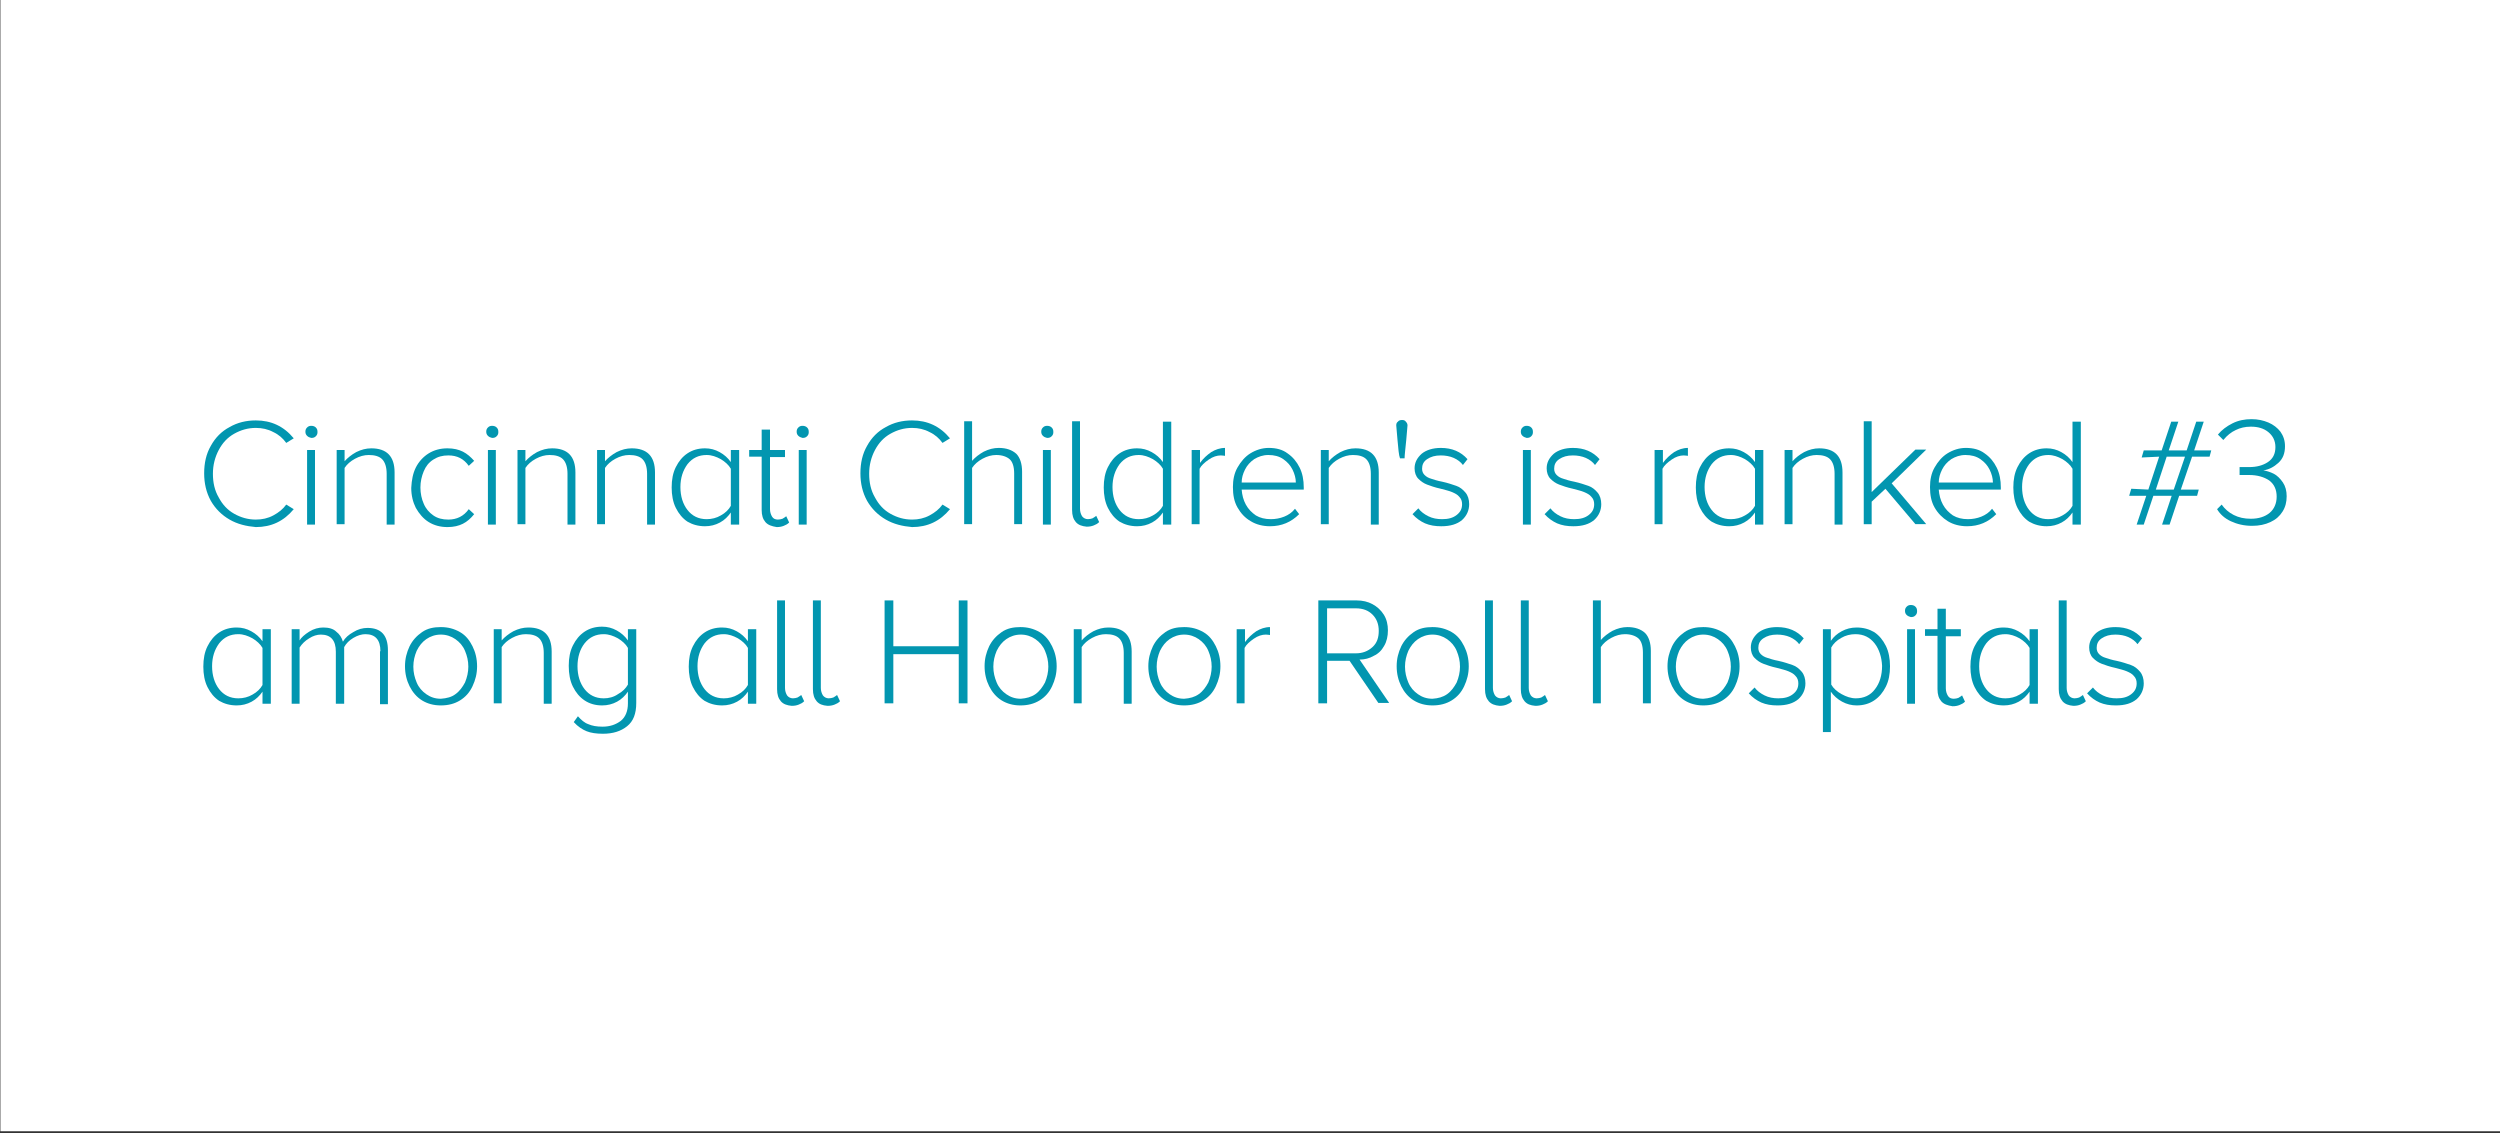 <?xml version="1.0" encoding="utf-8"?>
<!-- Generator: Adobe Illustrator 24.0.0, SVG Export Plug-In . SVG Version: 6.00 Build 0)  -->
<svg version="1.1" id="Layer_1" xmlns="http://www.w3.org/2000/svg" xmlns:xlink="http://www.w3.org/1999/xlink" x="0px" y="0px"
	 viewBox="0 0 600 272" style="enable-background:new 0 0 600 272;" xml:space="preserve">
<rect x="0" y="0" width="600" height="272" fill="#333333" stroke="none"/>
<style type="text/css">
	.st0{fill:#FFFFFF;}
	.st1{fill:#0296B0;}
</style>
<rect x="0.1" y="-0.5" class="st0" width="600.7" height="272"/>
<g>
	<path class="st1" d="M55.1,124.7c-1.9-1.1-3.4-2.6-4.5-4.5c-1.1-2-1.6-4.2-1.6-6.6c0-2.5,0.5-4.7,1.6-6.6c1.1-2,2.6-3.5,4.5-4.5
		c1.9-1.1,4-1.6,6.3-1.6c3.7,0,6.7,1.4,9.1,4.3l-1.8,1.1c-0.8-1.1-1.8-2-3.1-2.6c-1.3-0.7-2.7-1-4.2-1c-1.9,0-3.6,0.5-5.2,1.4
		c-1.6,0.9-2.8,2.2-3.7,3.9c-0.9,1.7-1.4,3.6-1.4,5.7c0,2.1,0.4,4,1.4,5.7c0.9,1.7,2.1,3,3.7,3.9c1.6,0.9,3.3,1.4,5.2,1.4
		c1.5,0,2.9-0.3,4.2-1c1.3-0.7,2.3-1.5,3.1-2.6l1.8,1.1c-2.4,2.9-5.4,4.3-9.1,4.3C59.1,126.3,57,125.8,55.1,124.7z"/>
	<path class="st1" d="M73.7,104.6c-0.3-0.3-0.4-0.6-0.4-1s0.1-0.7,0.4-1s0.6-0.4,1-0.4c0.4,0,0.8,0.1,1.1,0.4
		c0.3,0.3,0.4,0.6,0.4,1.1c0,0.4-0.1,0.7-0.4,1c-0.3,0.3-0.6,0.4-1.1,0.4C74.3,105,74,104.9,73.7,104.6z M73.7,108h1.9v17.9h-1.9
		V108z"/>
	<path class="st1" d="M92.8,113.7c0-1.6-0.4-2.8-1.1-3.5c-0.7-0.7-1.8-1-3.2-1c-1.1,0-2.2,0.3-3.3,0.9c-1.1,0.6-1.9,1.3-2.5,2.2
		v13.5h-1.9V108h1.9v2.7c0.7-0.8,1.7-1.6,2.8-2.2c1.2-0.6,2.4-0.9,3.6-0.9c3.7,0,5.6,1.9,5.6,5.8v12.5h-1.9V113.7z"/>
	<path class="st1" d="M99.8,112.2c0.7-1.4,1.8-2.6,3.1-3.4s2.8-1.2,4.5-1.2c1.5,0,2.7,0.3,3.7,0.8c1,0.5,1.9,1.3,2.7,2.2l-1.3,1.2
		c-1.2-1.7-2.8-2.5-4.9-2.5c-1.4,0-2.5,0.3-3.6,1s-1.8,1.6-2.3,2.8s-0.8,2.5-0.8,3.9c0,1.4,0.3,2.8,0.8,3.9c0.5,1.2,1.3,2.1,2.3,2.8
		c1,0.7,2.2,1,3.6,1c2,0,3.7-0.8,4.9-2.5l1.3,1.2c-0.8,1-1.7,1.8-2.7,2.3c-1,0.5-2.2,0.8-3.7,0.8c-1.7,0-3.2-0.4-4.5-1.2
		s-2.3-2-3.1-3.4c-0.7-1.4-1.1-3-1.1-4.8C98.8,115.2,99.1,113.6,99.8,112.2z"/>
	<path class="st1" d="M117.1,104.6c-0.3-0.3-0.4-0.6-0.4-1s0.1-0.7,0.4-1s0.6-0.4,1-0.4c0.4,0,0.8,0.1,1.1,0.4
		c0.3,0.3,0.4,0.6,0.4,1.1c0,0.4-0.1,0.7-0.4,1c-0.3,0.3-0.6,0.4-1.1,0.4C117.7,105,117.4,104.9,117.1,104.6z M117.1,108h1.9v17.9
		h-1.9V108z"/>
	<path class="st1" d="M136.2,113.7c0-1.6-0.4-2.8-1.1-3.5c-0.7-0.7-1.8-1-3.2-1c-1.1,0-2.2,0.3-3.3,0.9c-1.1,0.6-1.9,1.3-2.5,2.2
		v13.5h-1.9V108h1.9v2.7c0.7-0.8,1.7-1.6,2.8-2.2c1.2-0.6,2.4-0.9,3.6-0.9c3.7,0,5.6,1.9,5.6,5.8v12.5h-1.9V113.7z"/>
	<path class="st1" d="M155.3,113.7c0-1.6-0.4-2.8-1.1-3.5c-0.7-0.7-1.8-1-3.2-1c-1.1,0-2.2,0.3-3.3,0.9c-1.1,0.6-1.9,1.3-2.5,2.2
		v13.5h-1.9V108h1.9v2.7c0.7-0.8,1.7-1.6,2.8-2.2c1.2-0.6,2.4-0.9,3.6-0.9c3.7,0,5.6,1.9,5.6,5.8v12.5h-1.9V113.7z"/>
	<path class="st1" d="M175.4,123c-0.7,1-1.5,1.8-2.6,2.4s-2.3,0.9-3.6,0.9c-1.6,0-3-0.4-4.2-1.1c-1.2-0.8-2.1-1.9-2.8-3.3
		s-1-3.1-1-4.9c0-1.9,0.3-3.5,1-4.9s1.6-2.5,2.8-3.3c1.2-0.8,2.6-1.2,4.2-1.2c1.3,0,2.4,0.3,3.5,0.9c1.1,0.6,2,1.4,2.7,2.4V108h2
		v17.9h-2V123z M175.4,112.5c-0.5-0.9-1.4-1.7-2.4-2.3c-1.1-0.6-2.2-1-3.4-1c-1.9,0-3.4,0.7-4.6,2.2c-1.1,1.5-1.7,3.3-1.7,5.5
		s0.6,4.1,1.7,5.5c1.1,1.4,2.6,2.2,4.6,2.2c1.2,0,2.4-0.3,3.4-0.9c1.1-0.6,1.9-1.4,2.4-2.3V112.5z"/>
	<path class="st1" d="M183.7,125.3c-0.6-0.7-0.9-1.6-0.9-2.9v-12.8h-3V108h3v-4.9h2v4.9h3.6v1.7h-3.6v12.5c0,0.7,0.2,1.3,0.5,1.8
		s0.8,0.7,1.4,0.7c0.4,0,0.8-0.1,1.1-0.2c0.4-0.2,0.6-0.4,0.9-0.6l0.7,1.5c-0.4,0.4-0.8,0.6-1.3,0.8c-0.5,0.2-1,0.3-1.7,0.3
		C185.2,126.3,184.3,126,183.7,125.3z"/>
	<path class="st1" d="M191.6,104.6c-0.3-0.3-0.4-0.6-0.4-1s0.1-0.7,0.4-1s0.6-0.4,1-0.4c0.4,0,0.8,0.1,1.1,0.4
		c0.3,0.3,0.4,0.6,0.4,1.1c0,0.4-0.1,0.7-0.4,1c-0.3,0.3-0.6,0.4-1.1,0.4C192.3,105,191.9,104.9,191.6,104.6z M191.7,108h1.9v17.9
		h-1.9V108z"/>
	<path class="st1" d="M212.6,124.7c-1.9-1.1-3.4-2.6-4.5-4.5c-1.1-2-1.6-4.2-1.6-6.6c0-2.5,0.5-4.7,1.6-6.6c1.1-2,2.6-3.5,4.5-4.5
		c1.9-1.1,4-1.6,6.3-1.6c3.7,0,6.7,1.4,9.1,4.3l-1.8,1.1c-0.8-1.1-1.8-2-3.1-2.6c-1.3-0.7-2.7-1-4.2-1c-1.9,0-3.6,0.5-5.2,1.4
		c-1.6,0.9-2.8,2.2-3.7,3.9c-0.9,1.7-1.4,3.6-1.4,5.7c0,2.1,0.4,4,1.4,5.7c0.9,1.7,2.1,3,3.7,3.9c1.6,0.9,3.3,1.4,5.2,1.4
		c1.5,0,2.9-0.3,4.2-1c1.3-0.7,2.3-1.5,3.1-2.6l1.8,1.1c-2.4,2.9-5.4,4.3-9.1,4.3C216.6,126.3,214.5,125.8,212.6,124.7z"/>
	<path class="st1" d="M243.4,113.6c0-1.6-0.4-2.8-1.1-3.4s-1.8-1-3.2-1c-1.1,0-2.2,0.3-3.3,0.9c-1.1,0.6-1.9,1.3-2.5,2.2v13.5h-1.9
		v-24.7h1.9v9.5c0.7-0.8,1.7-1.6,2.8-2.2c1.2-0.6,2.4-0.9,3.6-0.9c1.8,0,3.2,0.5,4.2,1.4c0.9,0.9,1.4,2.4,1.4,4.3v12.6h-1.9V113.6z"
		/>
	<path class="st1" d="M250.3,104.6c-0.3-0.3-0.4-0.6-0.4-1s0.1-0.7,0.4-1s0.6-0.4,1-0.4c0.4,0,0.8,0.1,1.1,0.4
		c0.3,0.3,0.4,0.6,0.4,1.1c0,0.4-0.1,0.7-0.4,1c-0.3,0.3-0.6,0.4-1.1,0.4C250.9,105,250.6,104.9,250.3,104.6z M250.3,108h1.9v17.9
		h-1.9V108z"/>
	<path class="st1" d="M258.2,125.3c-0.6-0.7-0.9-1.6-0.9-2.9v-21.3h1.9v21c0,0.7,0.2,1.3,0.5,1.8c0.3,0.4,0.8,0.7,1.4,0.7
		c0.4,0,0.8-0.1,1.1-0.2c0.4-0.2,0.6-0.4,0.9-0.6l0.7,1.5c-0.4,0.4-0.8,0.6-1.3,0.8s-1,0.3-1.7,0.3
		C259.7,126.3,258.8,126,258.2,125.3z"/>
	<path class="st1" d="M279.1,123c-0.7,1-1.5,1.8-2.6,2.4s-2.3,0.9-3.6,0.9c-1.6,0-3-0.4-4.2-1.1c-1.2-0.8-2.1-1.9-2.8-3.3
		s-1-3.1-1-4.9c0-1.9,0.3-3.5,1-4.9s1.6-2.5,2.8-3.3c1.2-0.8,2.6-1.2,4.2-1.2c1.3,0,2.4,0.3,3.5,0.9c1.1,0.6,2,1.4,2.7,2.4v-9.7h2
		v24.7h-2V123z M279.1,112.5c-0.5-0.9-1.4-1.7-2.4-2.3c-1.1-0.6-2.2-1-3.4-1c-1.9,0-3.4,0.7-4.6,2.2c-1.1,1.5-1.7,3.3-1.7,5.5
		s0.6,4.1,1.7,5.5c1.1,1.4,2.6,2.2,4.6,2.2c1.2,0,2.4-0.3,3.4-0.9c1.1-0.6,1.9-1.4,2.4-2.3V112.5z"/>
	<path class="st1" d="M286.1,108h1.9v3.1c0.8-1.1,1.7-1.9,2.7-2.6c1-0.6,2.1-1,3.3-1v1.9c-0.2,0-0.5-0.1-1-0.1c-0.9,0-1.9,0.3-2.9,1
		c-1,0.7-1.8,1.4-2.2,2.2v13.3h-1.9V108z"/>
	<path class="st1" d="M297,112.2c0.8-1.4,1.8-2.6,3.1-3.4c1.3-0.8,2.8-1.3,4.4-1.3c1.8,0,3.3,0.4,4.5,1.3c1.3,0.9,2.2,2,2.9,3.4
		c0.7,1.4,1,3,1,4.8v0.5H298c0.1,1.3,0.4,2.5,1,3.6c0.6,1.1,1.4,1.9,2.4,2.6c1,0.6,2.2,0.9,3.6,0.9c1.1,0,2.2-0.2,3.2-0.6
		c1-0.4,1.9-1,2.6-1.9l1,1.3c-1.9,1.9-4.2,2.9-7,2.9c-1.7,0-3.3-0.4-4.6-1.2c-1.4-0.8-2.4-1.9-3.2-3.3c-0.8-1.4-1.1-3-1.1-4.9
		C295.9,115.2,296.2,113.6,297,112.2z M301,110.2c-1,0.7-1.7,1.5-2.2,2.5c-0.5,1-0.8,2-0.8,3.1h13c0-1-0.3-2.1-0.8-3.1
		c-0.5-1-1.2-1.8-2.2-2.5c-1-0.7-2.2-1-3.6-1C303.1,109.2,302,109.6,301,110.2z"/>
	<path class="st1" d="M329,113.7c0-1.6-0.4-2.8-1.1-3.5c-0.7-0.7-1.8-1-3.2-1c-1.1,0-2.2,0.3-3.3,0.9c-1.1,0.6-1.9,1.3-2.5,2.2v13.5
		h-1.9V108h1.9v2.7c0.7-0.8,1.7-1.6,2.8-2.2c1.2-0.6,2.4-0.9,3.6-0.9c3.7,0,5.6,1.9,5.6,5.8v12.5H329V113.7z"/>
	<path class="st1" d="M335.4,105.6c-0.2-2.1-0.3-3.3-0.3-3.5c0-0.4,0.1-0.7,0.4-0.9c0.2-0.3,0.6-0.4,1-0.4c0.4,0,0.7,0.1,0.9,0.4
		c0.3,0.3,0.4,0.6,0.4,0.9c0,0.2-0.1,1.4-0.3,3.5c-0.2,2.1-0.4,3.6-0.4,4.4h-1.1C335.7,109.2,335.6,107.7,335.4,105.6z"/>
	<path class="st1" d="M340.4,122c0.6,0.8,1.4,1.4,2.4,1.9c1,0.5,2.1,0.7,3.3,0.7c1.5,0,2.6-0.3,3.5-1c0.9-0.7,1.3-1.5,1.3-2.6
		c0-0.7-0.2-1.3-0.7-1.8c-0.4-0.5-1-0.8-1.7-1.1s-1.6-0.5-2.7-0.8c-1.4-0.3-2.5-0.7-3.3-1c-0.8-0.3-1.5-0.8-2.1-1.4
		s-0.9-1.5-0.9-2.5c0-1.4,0.6-2.5,1.7-3.5c1.1-0.9,2.7-1.4,4.6-1.4c2.7,0,4.8,0.9,6.4,2.7l-1.1,1.4c-0.5-0.7-1.3-1.3-2.2-1.7
		c-0.9-0.4-2-0.6-3.1-0.6c-1.4,0-2.4,0.3-3.3,0.9s-1.2,1.4-1.2,2.3c0,0.6,0.2,1.1,0.6,1.5c0.4,0.4,0.9,0.7,1.6,0.9
		c0.6,0.2,1.5,0.5,2.6,0.7c1.4,0.3,2.5,0.7,3.4,1c0.9,0.3,1.6,0.9,2.2,1.6c0.6,0.7,0.9,1.7,0.9,2.8c0,1.5-0.6,2.8-1.7,3.8
		c-1.2,1-2.8,1.5-5,1.5c-1.5,0-2.7-0.2-3.9-0.7c-1.1-0.5-2.1-1.2-3-2.2L340.4,122z"/>
	<path class="st1" d="M365.4,104.6c-0.3-0.3-0.4-0.6-0.4-1s0.1-0.7,0.4-1s0.6-0.4,1-0.4c0.4,0,0.8,0.1,1.1,0.4
		c0.3,0.3,0.4,0.6,0.4,1.1c0,0.4-0.1,0.7-0.4,1c-0.3,0.3-0.6,0.4-1.1,0.4C366.1,105,365.7,104.9,365.4,104.6z M365.5,108h1.9v17.9
		h-1.9V108z"/>
	<path class="st1" d="M372.1,122c0.6,0.8,1.4,1.4,2.4,1.9c1,0.5,2.1,0.7,3.3,0.7c1.5,0,2.6-0.3,3.5-1c0.9-0.7,1.3-1.5,1.3-2.6
		c0-0.7-0.2-1.3-0.7-1.8c-0.4-0.5-1-0.8-1.7-1.1s-1.6-0.5-2.7-0.8c-1.4-0.3-2.5-0.7-3.3-1c-0.8-0.3-1.5-0.8-2.1-1.4
		s-0.9-1.5-0.9-2.5c0-1.4,0.6-2.5,1.7-3.5c1.1-0.9,2.7-1.4,4.6-1.4c2.7,0,4.8,0.9,6.4,2.7l-1.1,1.4c-0.5-0.7-1.3-1.3-2.2-1.7
		c-0.9-0.4-2-0.6-3.1-0.6c-1.4,0-2.4,0.3-3.3,0.9s-1.2,1.4-1.2,2.3c0,0.6,0.2,1.1,0.6,1.5c0.4,0.4,0.9,0.7,1.6,0.9
		c0.6,0.2,1.5,0.5,2.6,0.7c1.4,0.3,2.5,0.7,3.4,1c0.9,0.3,1.6,0.9,2.2,1.6c0.6,0.7,0.9,1.7,0.9,2.8c0,1.5-0.6,2.8-1.7,3.8
		c-1.2,1-2.8,1.5-5,1.5c-1.5,0-2.7-0.2-3.9-0.7c-1.1-0.5-2.1-1.2-3-2.2L372.1,122z"/>
	<path class="st1" d="M397.2,108h1.9v3.1c0.8-1.1,1.7-1.9,2.7-2.6c1-0.6,2.1-1,3.3-1v1.9c-0.2,0-0.5-0.1-1-0.1c-0.9,0-1.9,0.3-2.9,1
		c-1,0.7-1.8,1.4-2.2,2.2v13.3h-1.9V108z"/>
	<path class="st1" d="M421.2,123c-0.7,1-1.5,1.8-2.6,2.4s-2.3,0.9-3.6,0.9c-1.6,0-3-0.4-4.2-1.1c-1.2-0.8-2.1-1.9-2.8-3.3
		s-1-3.1-1-4.9c0-1.9,0.3-3.5,1-4.9s1.6-2.5,2.8-3.3c1.2-0.8,2.6-1.2,4.2-1.2c1.3,0,2.4,0.3,3.5,0.9c1.1,0.6,2,1.4,2.7,2.4V108h2
		v17.9h-2V123z M421.2,112.5c-0.5-0.9-1.4-1.7-2.4-2.3c-1.1-0.6-2.2-1-3.4-1c-1.9,0-3.4,0.7-4.6,2.2c-1.1,1.5-1.7,3.3-1.7,5.5
		s0.6,4.1,1.7,5.5c1.1,1.4,2.6,2.2,4.6,2.2c1.2,0,2.4-0.3,3.4-0.9c1.1-0.6,1.9-1.4,2.4-2.3V112.5z"/>
	<path class="st1" d="M440.3,113.7c0-1.6-0.4-2.8-1.1-3.5c-0.7-0.7-1.8-1-3.2-1c-1.1,0-2.2,0.3-3.3,0.9c-1.1,0.6-1.9,1.3-2.5,2.2
		v13.5h-1.9V108h1.9v2.7c0.7-0.8,1.7-1.6,2.8-2.2c1.2-0.6,2.4-0.9,3.6-0.9c3.7,0,5.6,1.9,5.6,5.8v12.5h-1.9V113.7z"/>
	<path class="st1" d="M452.5,117.3l-3.3,3.1v5.4h-1.9v-24.7h1.9v17l10.5-10.2h2.6L454,116l8.3,9.8h-2.6L452.5,117.3z"/>
	<path class="st1" d="M464.3,112.2c0.8-1.4,1.8-2.6,3.1-3.4c1.3-0.8,2.8-1.3,4.4-1.3c1.8,0,3.3,0.4,4.5,1.3c1.3,0.9,2.2,2,2.9,3.4
		c0.7,1.4,1,3,1,4.8v0.5h-14.9c0.1,1.3,0.4,2.5,1,3.6c0.6,1.1,1.4,1.9,2.4,2.6c1,0.6,2.2,0.9,3.6,0.9c1.1,0,2.2-0.2,3.2-0.6
		c1-0.4,1.9-1,2.6-1.9l1,1.3c-1.9,1.9-4.2,2.9-7,2.9c-1.7,0-3.3-0.4-4.6-1.2s-2.4-1.9-3.2-3.3c-0.8-1.4-1.1-3-1.1-4.9
		C463.2,115.2,463.5,113.6,464.3,112.2z M468.3,110.2c-1,0.7-1.7,1.5-2.2,2.5c-0.5,1-0.8,2-0.8,3.1h13c0-1-0.3-2.1-0.8-3.1
		c-0.5-1-1.2-1.8-2.2-2.5c-1-0.7-2.2-1-3.6-1C470.4,109.2,469.3,109.6,468.3,110.2z"/>
	<path class="st1" d="M497.4,123c-0.7,1-1.5,1.8-2.6,2.4s-2.3,0.9-3.6,0.9c-1.6,0-3-0.4-4.2-1.1c-1.2-0.8-2.1-1.9-2.8-3.3
		s-1-3.1-1-4.9c0-1.9,0.3-3.5,1-4.9s1.6-2.5,2.8-3.3c1.2-0.8,2.6-1.2,4.2-1.2c1.3,0,2.4,0.3,3.5,0.9c1.1,0.6,2,1.4,2.7,2.4v-9.7h2
		v24.7h-2V123z M497.4,112.5c-0.5-0.9-1.4-1.7-2.4-2.3c-1.1-0.6-2.2-1-3.4-1c-1.9,0-3.4,0.7-4.6,2.2c-1.1,1.5-1.7,3.3-1.7,5.5
		s0.6,4.1,1.7,5.5c1.1,1.4,2.6,2.2,4.6,2.2c1.2,0,2.4-0.3,3.4-0.9c1.1-0.6,1.9-1.4,2.4-2.3V112.5z"/>
	<path class="st1" d="M521.2,119h-4.4l-2.3,6.9h-1.7l2.3-6.9H511l0.5-1.7l4.1,0.2l2.6-7.9l-4.2,0.2l0.5-1.7h4.3l2.3-6.9h1.7
		l-2.3,6.9h4.3l2.3-6.9h1.8l-2.3,6.9h4.1l-0.4,1.5h-4.2l-2.7,7.9h4.3l-0.4,1.5h-4.3l-2.3,6.9h-1.8L521.2,119z M520,109.6l-2.6,7.9
		h4.3l2.7-7.9H520z"/>
	<path class="st1" d="M533.2,121.1c0.7,1,1.7,1.9,2.9,2.5s2.5,0.9,4.1,0.9c1.9,0,3.4-0.5,4.5-1.4s1.7-2.3,1.7-3.9
		c0-1.7-0.6-3-1.8-3.9c-1.2-0.8-2.8-1.3-4.8-1.3c-1.3,0-2,0-2.3,0v-1.9c0.2,0,1,0,2.3,0c1.8,0,3.3-0.4,4.5-1.2
		c1.2-0.8,1.8-2,1.8-3.6c0-1.5-0.6-2.7-1.7-3.6c-1.1-0.9-2.5-1.3-4.2-1.3c-1.4,0-2.6,0.3-3.6,0.8c-1.1,0.5-2.1,1.3-3,2.4l-1.3-1.3
		c0.9-1.1,2.1-2,3.5-2.7s2.9-1,4.6-1c1.5,0,2.8,0.3,4,0.8c1.2,0.5,2.2,1.3,2.9,2.2c0.7,1,1.1,2.1,1.1,3.5c0,1.7-0.5,3-1.6,4
		s-2.3,1.6-3.6,1.8c0.8,0.1,1.7,0.4,2.5,0.8s1.6,1.2,2.2,2.1c0.6,0.9,0.9,2,0.9,3.3c0,1.4-0.3,2.6-1,3.7s-1.6,1.9-2.9,2.5
		c-1.3,0.6-2.7,0.9-4.4,0.9c-1.9,0-3.6-0.4-5.1-1.1s-2.6-1.7-3.3-2.9L533.2,121.1z"/>
	<path class="st1" d="M63,166c-0.7,1-1.5,1.8-2.6,2.4s-2.3,0.9-3.6,0.9c-1.6,0-3-0.4-4.2-1.1c-1.2-0.8-2.1-1.9-2.8-3.3s-1-3.1-1-4.9
		c0-1.9,0.3-3.5,1-4.9s1.6-2.5,2.8-3.3c1.2-0.8,2.6-1.2,4.2-1.2c1.3,0,2.4,0.3,3.5,0.9c1.1,0.6,2,1.4,2.7,2.4V151h2v17.9h-2V166z
		 M63,155.5c-0.5-0.9-1.4-1.7-2.4-2.3c-1.1-0.6-2.2-1-3.4-1c-1.9,0-3.4,0.7-4.6,2.2c-1.1,1.5-1.7,3.3-1.7,5.5s0.6,4.1,1.7,5.5
		c1.1,1.4,2.6,2.2,4.6,2.2c1.2,0,2.4-0.3,3.4-0.9c1.1-0.6,1.9-1.4,2.4-2.3V155.5z"/>
	<path class="st1" d="M91.3,156.3c0-2.7-1.2-4.1-3.6-4.1c-0.9,0-1.9,0.3-2.9,0.9s-1.7,1.3-2.2,2.2v13.6h-2v-12.5
		c0-2.7-1.2-4.1-3.6-4.1c-0.9,0-1.9,0.3-2.8,0.9c-1,0.6-1.7,1.3-2.3,2.2v13.5H70V151h1.9v2.7c0.4-0.7,1.2-1.4,2.3-2.1
		c1.1-0.7,2.3-1,3.4-1c1.3,0,2.4,0.3,3.1,1c0.8,0.6,1.3,1.4,1.6,2.4c0.5-0.9,1.4-1.7,2.5-2.3c1.1-0.7,2.3-1,3.4-1
		c3.3,0,4.9,1.8,4.9,5.4v12.9h-1.9V156.3z"/>
	<path class="st1" d="M101.3,168.1c-1.3-0.8-2.3-2-3-3.4c-0.7-1.4-1.1-3-1.1-4.8s0.4-3.3,1.1-4.8c0.7-1.4,1.7-2.5,3-3.4
		s2.8-1.2,4.5-1.2c1.7,0,3.2,0.4,4.6,1.2s2.3,2,3,3.4s1.1,3,1.1,4.8s-0.4,3.3-1.1,4.8s-1.7,2.6-3,3.4s-2.8,1.2-4.6,1.2
		C104.1,169.3,102.6,168.9,101.3,168.1z M109.3,166.6c1-0.7,1.7-1.7,2.3-2.8c0.5-1.2,0.8-2.5,0.8-3.8c0-1.4-0.3-2.6-0.8-3.8
		c-0.5-1.2-1.3-2.1-2.3-2.8s-2.2-1.1-3.5-1.1c-1.3,0-2.5,0.4-3.5,1.1c-1,0.7-1.7,1.6-2.3,2.8c-0.5,1.2-0.8,2.4-0.8,3.8
		c0,1.4,0.3,2.6,0.8,3.8c0.5,1.2,1.3,2.1,2.3,2.8c1,0.7,2.1,1.1,3.5,1.1C107.2,167.6,108.4,167.3,109.3,166.6z"/>
	<path class="st1" d="M130.5,156.7c0-1.6-0.4-2.8-1.1-3.5c-0.7-0.7-1.8-1-3.2-1c-1.1,0-2.2,0.3-3.3,0.9c-1.1,0.6-1.9,1.3-2.5,2.2
		v13.5h-1.9V151h1.9v2.7c0.7-0.8,1.7-1.6,2.8-2.2c1.2-0.6,2.4-0.9,3.6-0.9c3.7,0,5.6,1.9,5.6,5.8v12.5h-1.9V156.7z"/>
	<path class="st1" d="M138.7,171.9c0.8,0.9,1.6,1.6,2.5,1.9c0.9,0.4,2,0.6,3.4,0.6c1.8,0,3.2-0.5,4.4-1.4c1.1-0.9,1.7-2.3,1.7-4.2
		V166c-0.7,1-1.5,1.8-2.6,2.4s-2.3,0.9-3.6,0.9c-1.6,0-3-0.4-4.2-1.2c-1.2-0.8-2.1-1.9-2.8-3.3s-1-3.1-1-5c0-1.9,0.3-3.5,1-4.9
		s1.6-2.5,2.8-3.3c1.2-0.8,2.6-1.2,4.2-1.2c1.3,0,2.4,0.3,3.5,0.9c1.1,0.6,2,1.4,2.7,2.4V151h2v17.7c0,2.6-0.7,4.4-2.2,5.6
		c-1.5,1.2-3.4,1.8-5.8,1.8c-1.6,0-2.9-0.2-3.9-0.6s-2.1-1.1-3.1-2.2L138.7,171.9z M150.7,155.5c-0.5-0.9-1.4-1.7-2.4-2.3
		c-1.1-0.6-2.2-1-3.4-1c-1.9,0-3.4,0.7-4.6,2.2c-1.1,1.4-1.7,3.3-1.7,5.5s0.6,4.1,1.7,5.5c1.1,1.4,2.6,2.2,4.6,2.2
		c1.2,0,2.4-0.3,3.4-1c1.1-0.6,1.9-1.4,2.4-2.3V155.5z"/>
	<path class="st1" d="M179.5,166c-0.7,1-1.5,1.8-2.6,2.4s-2.3,0.9-3.6,0.9c-1.6,0-3-0.4-4.2-1.1c-1.2-0.8-2.1-1.9-2.8-3.3
		s-1-3.1-1-4.9c0-1.9,0.3-3.5,1-4.9s1.6-2.5,2.8-3.3c1.2-0.8,2.6-1.2,4.2-1.2c1.3,0,2.4,0.3,3.5,0.9c1.1,0.6,2,1.4,2.7,2.4V151h2
		v17.9h-2V166z M179.5,155.5c-0.5-0.9-1.4-1.7-2.4-2.3c-1.1-0.6-2.2-1-3.4-1c-1.9,0-3.4,0.7-4.6,2.2c-1.1,1.5-1.7,3.3-1.7,5.5
		s0.6,4.1,1.7,5.5c1.1,1.4,2.6,2.2,4.6,2.2c1.2,0,2.4-0.3,3.4-0.9c1.1-0.6,1.9-1.4,2.4-2.3V155.5z"/>
	<path class="st1" d="M187.4,168.3c-0.6-0.7-0.9-1.6-0.9-2.9v-21.3h1.9v21c0,0.7,0.2,1.3,0.5,1.8c0.3,0.4,0.8,0.7,1.4,0.7
		c0.4,0,0.8-0.1,1.1-0.2c0.4-0.2,0.6-0.4,0.9-0.6l0.7,1.5c-0.4,0.4-0.8,0.6-1.3,0.8s-1,0.3-1.7,0.3C188.9,169.3,188,169,187.4,168.3
		z"/>
	<path class="st1" d="M196,168.3c-0.6-0.7-0.9-1.6-0.9-2.9v-21.3h1.9v21c0,0.7,0.2,1.3,0.5,1.8c0.3,0.4,0.8,0.7,1.4,0.7
		c0.4,0,0.8-0.1,1.1-0.2c0.4-0.2,0.6-0.4,0.9-0.6l0.7,1.5c-0.4,0.4-0.8,0.6-1.3,0.8s-1,0.3-1.7,0.3C197.4,169.3,196.6,169,196,168.3
		z"/>
	<path class="st1" d="M230.1,157h-15.7v11.8h-2.1v-24.7h2.1v11h15.7v-11h2.1v24.7h-2.1V157z"/>
	<path class="st1" d="M240.4,168.1c-1.3-0.8-2.3-2-3-3.4c-0.7-1.4-1.1-3-1.1-4.8s0.4-3.3,1.1-4.8c0.7-1.4,1.7-2.5,3-3.4
		s2.8-1.2,4.5-1.2c1.7,0,3.2,0.4,4.6,1.2s2.3,2,3,3.4s1.1,3,1.1,4.8s-0.4,3.3-1.1,4.8s-1.7,2.6-3,3.4s-2.8,1.2-4.6,1.2
		C243.2,169.3,241.7,168.9,240.4,168.1z M248.5,166.6c1-0.7,1.7-1.7,2.3-2.8c0.5-1.2,0.8-2.5,0.8-3.8c0-1.4-0.3-2.6-0.8-3.8
		c-0.5-1.2-1.3-2.1-2.3-2.8s-2.2-1.1-3.5-1.1c-1.3,0-2.5,0.4-3.5,1.1c-1,0.7-1.7,1.6-2.3,2.8c-0.5,1.2-0.8,2.4-0.8,3.8
		c0,1.4,0.3,2.6,0.8,3.8c0.5,1.2,1.3,2.1,2.3,2.8c1,0.7,2.1,1.1,3.5,1.1C246.3,167.6,247.5,167.3,248.5,166.6z"/>
	<path class="st1" d="M269.7,156.7c0-1.6-0.4-2.8-1.1-3.5c-0.7-0.7-1.8-1-3.2-1c-1.1,0-2.2,0.3-3.3,0.9c-1.1,0.6-1.9,1.3-2.5,2.2
		v13.5h-1.9V151h1.9v2.7c0.7-0.8,1.7-1.6,2.8-2.2c1.2-0.6,2.4-0.9,3.6-0.9c3.7,0,5.6,1.9,5.6,5.8v12.5h-1.9V156.7z"/>
	<path class="st1" d="M279.7,168.1c-1.3-0.8-2.3-2-3-3.4c-0.7-1.4-1.1-3-1.1-4.8s0.4-3.3,1.1-4.8c0.7-1.4,1.7-2.5,3-3.4
		s2.8-1.2,4.5-1.2c1.7,0,3.2,0.4,4.6,1.2s2.3,2,3,3.4s1.1,3,1.1,4.8s-0.4,3.3-1.1,4.8s-1.7,2.6-3,3.4s-2.8,1.2-4.6,1.2
		C282.5,169.3,281,168.9,279.7,168.1z M287.7,166.6c1-0.7,1.7-1.7,2.3-2.8c0.5-1.2,0.8-2.5,0.8-3.8c0-1.4-0.3-2.6-0.8-3.8
		c-0.5-1.2-1.3-2.1-2.3-2.8s-2.2-1.1-3.5-1.1c-1.3,0-2.5,0.4-3.5,1.1c-1,0.7-1.7,1.6-2.3,2.8c-0.5,1.2-0.8,2.4-0.8,3.8
		c0,1.4,0.3,2.6,0.8,3.8c0.5,1.2,1.3,2.1,2.3,2.8c1,0.7,2.1,1.1,3.5,1.1C285.6,167.6,286.7,167.3,287.7,166.6z"/>
	<path class="st1" d="M296.9,151h1.9v3.1c0.8-1.1,1.7-1.9,2.7-2.6c1-0.6,2.1-1,3.3-1v1.9c-0.2,0-0.5-0.1-1-0.1c-0.9,0-1.9,0.3-2.9,1
		c-1,0.7-1.8,1.4-2.2,2.2v13.3h-1.9V151z"/>
	<path class="st1" d="M323.9,158.6h-5.4v10.2h-2.1v-24.7h9.2c1.4,0,2.7,0.3,3.8,0.9c1.1,0.6,2,1.4,2.7,2.5c0.7,1.1,1,2.4,1,3.8
		c0,1.4-0.3,2.7-0.9,3.7c-0.6,1.1-1.4,1.9-2.5,2.4c-1,0.6-2.2,0.9-3.4,0.9l7.1,10.4h-2.6L323.9,158.6z M329.4,147.5
		c-1-1-2.3-1.5-4-1.5h-6.9v10.8h6.9c1.6,0,2.9-0.5,4-1.5s1.5-2.3,1.5-3.9C330.9,149.8,330.4,148.5,329.4,147.5z"/>
	<path class="st1" d="M339.3,168.1c-1.3-0.8-2.3-2-3-3.4c-0.7-1.4-1.1-3-1.1-4.8s0.4-3.3,1.1-4.8c0.7-1.4,1.7-2.5,3-3.4
		s2.8-1.2,4.5-1.2c1.7,0,3.2,0.4,4.6,1.2s2.3,2,3,3.4s1.1,3,1.1,4.8s-0.4,3.3-1.1,4.8s-1.7,2.6-3,3.4s-2.8,1.2-4.6,1.2
		C342.1,169.3,340.6,168.9,339.3,168.1z M347.3,166.6c1-0.7,1.7-1.7,2.3-2.8c0.5-1.2,0.8-2.5,0.8-3.8c0-1.4-0.3-2.6-0.8-3.8
		c-0.5-1.2-1.3-2.1-2.3-2.8s-2.2-1.1-3.5-1.1c-1.3,0-2.5,0.4-3.5,1.1c-1,0.7-1.7,1.6-2.3,2.8c-0.5,1.2-0.8,2.4-0.8,3.8
		c0,1.4,0.3,2.6,0.8,3.8c0.5,1.2,1.3,2.1,2.3,2.8c1,0.7,2.1,1.1,3.5,1.1C345.2,167.6,346.3,167.3,347.3,166.6z"/>
	<path class="st1" d="M357.3,168.3c-0.6-0.7-0.9-1.6-0.9-2.9v-21.3h1.9v21c0,0.7,0.2,1.3,0.5,1.8c0.3,0.4,0.8,0.7,1.4,0.7
		c0.4,0,0.8-0.1,1.1-0.2c0.4-0.2,0.6-0.4,0.9-0.6l0.7,1.5c-0.4,0.4-0.8,0.6-1.3,0.8s-1,0.3-1.7,0.3
		C358.8,169.3,357.9,169,357.3,168.3z"/>
	<path class="st1" d="M365.9,168.3c-0.6-0.7-0.9-1.6-0.9-2.9v-21.3h1.9v21c0,0.7,0.2,1.3,0.5,1.8c0.3,0.4,0.8,0.7,1.4,0.7
		c0.4,0,0.8-0.1,1.1-0.2c0.4-0.2,0.6-0.4,0.9-0.6l0.7,1.5c-0.4,0.4-0.8,0.6-1.3,0.8s-1,0.3-1.7,0.3
		C367.3,169.3,366.5,169,365.9,168.3z"/>
	<path class="st1" d="M394.3,156.6c0-1.6-0.4-2.8-1.1-3.4s-1.8-1-3.2-1c-1.1,0-2.2,0.3-3.3,0.9c-1.1,0.6-1.9,1.3-2.5,2.2v13.5h-1.9
		v-24.7h1.9v9.5c0.7-0.8,1.7-1.6,2.8-2.2c1.2-0.6,2.4-0.9,3.6-0.9c1.8,0,3.2,0.5,4.2,1.4c0.9,0.9,1.4,2.4,1.4,4.3v12.6h-1.9V156.6z"
		/>
	<path class="st1" d="M404.3,168.1c-1.3-0.8-2.3-2-3-3.4c-0.7-1.4-1.1-3-1.1-4.8s0.4-3.3,1.1-4.8c0.7-1.4,1.7-2.5,3-3.4
		s2.8-1.2,4.5-1.2c1.7,0,3.2,0.4,4.6,1.2s2.3,2,3,3.4s1.1,3,1.1,4.8s-0.4,3.3-1.1,4.8s-1.7,2.6-3,3.4s-2.8,1.2-4.6,1.2
		C407.1,169.3,405.6,168.9,404.3,168.1z M412.3,166.6c1-0.7,1.7-1.7,2.3-2.8c0.5-1.2,0.8-2.5,0.8-3.8c0-1.4-0.3-2.6-0.8-3.8
		c-0.5-1.2-1.3-2.1-2.3-2.8s-2.2-1.1-3.5-1.1c-1.3,0-2.5,0.4-3.5,1.1c-1,0.7-1.7,1.6-2.3,2.8c-0.5,1.2-0.8,2.4-0.8,3.8
		c0,1.4,0.3,2.6,0.8,3.8c0.5,1.2,1.3,2.1,2.3,2.8c1,0.7,2.1,1.1,3.5,1.1C410.2,167.6,411.3,167.3,412.3,166.6z"/>
	<path class="st1" d="M421.1,165c0.6,0.8,1.4,1.4,2.4,1.9c1,0.5,2.1,0.7,3.3,0.7c1.5,0,2.6-0.3,3.5-1c0.9-0.7,1.3-1.5,1.3-2.6
		c0-0.7-0.2-1.3-0.7-1.8c-0.4-0.5-1-0.8-1.7-1.1s-1.6-0.5-2.7-0.8c-1.4-0.3-2.5-0.7-3.3-1c-0.8-0.3-1.5-0.8-2.1-1.4
		s-0.9-1.5-0.9-2.5c0-1.4,0.6-2.5,1.7-3.5c1.1-0.9,2.7-1.4,4.6-1.4c2.7,0,4.8,0.9,6.4,2.7l-1.1,1.4c-0.5-0.7-1.3-1.3-2.2-1.7
		c-0.9-0.4-2-0.6-3.1-0.6c-1.4,0-2.4,0.3-3.3,0.9s-1.2,1.4-1.2,2.3c0,0.6,0.2,1.1,0.6,1.5c0.4,0.4,0.9,0.7,1.6,0.9
		c0.6,0.2,1.5,0.5,2.6,0.7c1.4,0.3,2.5,0.7,3.4,1c0.9,0.3,1.6,0.9,2.2,1.6c0.6,0.7,0.9,1.7,0.9,2.8c0,1.5-0.6,2.8-1.7,3.8
		c-1.2,1-2.8,1.5-5,1.5c-1.5,0-2.7-0.2-3.9-0.7c-1.1-0.5-2.1-1.2-3-2.2L421.1,165z"/>
	<path class="st1" d="M437.5,175.6V151h1.9v2.8c0.7-1,1.5-1.7,2.6-2.3s2.3-0.9,3.6-0.9c1.6,0,3,0.4,4.2,1.1c1.2,0.8,2.1,1.9,2.8,3.3
		s1,3.1,1,4.9c0,1.9-0.3,3.5-1,4.9s-1.6,2.5-2.8,3.3c-1.2,0.8-2.6,1.2-4.2,1.2c-1.2,0-2.4-0.3-3.5-0.9c-1.1-0.6-2-1.4-2.7-2.4v9.7
		H437.5z M449.9,154.4c-1.1-1.4-2.6-2.2-4.6-2.2c-1.2,0-2.4,0.3-3.4,0.9c-1.1,0.6-1.9,1.4-2.4,2.3v8.9c0.5,0.9,1.4,1.7,2.5,2.3
		c1.1,0.6,2.2,1,3.4,1c1.9,0,3.5-0.7,4.6-2.2c1.1-1.4,1.7-3.3,1.7-5.6C451.6,157.7,451,155.8,449.9,154.4z"/>
	<path class="st1" d="M457.6,147.6c-0.3-0.3-0.4-0.6-0.4-1s0.1-0.7,0.4-1s0.6-0.4,1-0.4c0.4,0,0.8,0.1,1.1,0.4
		c0.3,0.3,0.4,0.6,0.4,1.1c0,0.4-0.1,0.7-0.4,1c-0.3,0.3-0.6,0.4-1.1,0.4C458.3,148,457.9,147.9,457.6,147.6z M457.7,151h1.9v17.9
		h-1.9V151z"/>
	<path class="st1" d="M465.9,168.3c-0.6-0.7-0.9-1.6-0.9-2.9v-12.8h-3V151h3v-4.9h2v4.9h3.6v1.7H467v12.5c0,0.7,0.2,1.3,0.5,1.8
		s0.8,0.7,1.4,0.7c0.4,0,0.8-0.1,1.1-0.2c0.4-0.2,0.6-0.4,0.9-0.6l0.7,1.5c-0.4,0.4-0.8,0.6-1.3,0.8c-0.5,0.2-1,0.3-1.7,0.3
		C467.4,169.3,466.5,169,465.9,168.3z"/>
	<path class="st1" d="M487.1,166c-0.7,1-1.5,1.8-2.6,2.4s-2.3,0.9-3.6,0.9c-1.6,0-3-0.4-4.2-1.1c-1.2-0.8-2.1-1.9-2.8-3.3
		s-1-3.1-1-4.9c0-1.9,0.3-3.5,1-4.9s1.6-2.5,2.8-3.3c1.2-0.8,2.6-1.2,4.2-1.2c1.3,0,2.4,0.3,3.5,0.9c1.1,0.6,2,1.4,2.7,2.4V151h2
		v17.9h-2V166z M487.1,155.5c-0.5-0.9-1.4-1.7-2.4-2.3c-1.1-0.6-2.2-1-3.4-1c-1.9,0-3.4,0.7-4.6,2.2c-1.1,1.5-1.7,3.3-1.7,5.5
		s0.6,4.1,1.7,5.5c1.1,1.4,2.6,2.2,4.6,2.2c1.2,0,2.4-0.3,3.4-0.9c1.1-0.6,1.9-1.4,2.4-2.3V155.5z"/>
	<path class="st1" d="M495,168.3c-0.6-0.7-0.9-1.6-0.9-2.9v-21.3h1.9v21c0,0.7,0.2,1.3,0.5,1.8c0.3,0.4,0.8,0.7,1.4,0.7
		c0.4,0,0.8-0.1,1.1-0.2c0.4-0.2,0.6-0.4,0.9-0.6l0.7,1.5c-0.4,0.4-0.8,0.6-1.3,0.8s-1,0.3-1.7,0.3C496.5,169.3,495.6,169,495,168.3
		z"/>
	<path class="st1" d="M502.3,165c0.6,0.8,1.4,1.4,2.4,1.9c1,0.5,2.1,0.7,3.3,0.7c1.5,0,2.6-0.3,3.5-1c0.9-0.7,1.3-1.5,1.3-2.6
		c0-0.7-0.2-1.3-0.7-1.8c-0.4-0.5-1-0.8-1.7-1.1s-1.6-0.5-2.7-0.8c-1.4-0.3-2.5-0.7-3.3-1c-0.8-0.3-1.5-0.8-2.1-1.4
		s-0.9-1.5-0.9-2.5c0-1.4,0.6-2.5,1.7-3.5c1.1-0.9,2.7-1.4,4.6-1.4c2.7,0,4.8,0.9,6.4,2.7l-1.1,1.4c-0.5-0.7-1.3-1.3-2.2-1.7
		c-0.9-0.4-2-0.6-3.1-0.6c-1.4,0-2.4,0.3-3.3,0.9s-1.2,1.4-1.2,2.3c0,0.6,0.2,1.1,0.6,1.5c0.4,0.4,0.9,0.7,1.6,0.9
		c0.6,0.2,1.5,0.5,2.6,0.7c1.4,0.3,2.5,0.7,3.4,1c0.9,0.3,1.6,0.9,2.2,1.6c0.6,0.7,0.9,1.7,0.9,2.8c0,1.5-0.6,2.8-1.7,3.8
		c-1.2,1-2.8,1.5-5,1.5c-1.5,0-2.7-0.2-3.9-0.7c-1.1-0.5-2.1-1.2-3-2.2L502.3,165z"/>
</g>
</svg>
